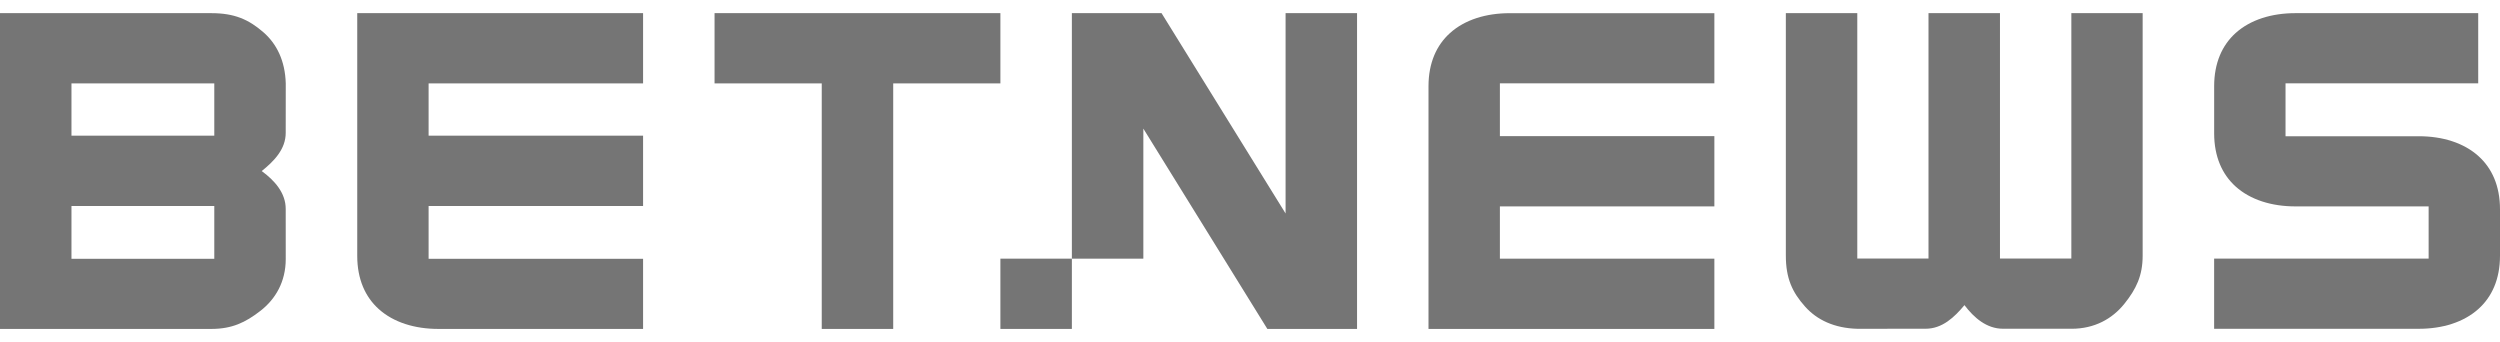<svg width="95" height="13" viewBox="0 0 95 13" fill="none" xmlns="http://www.w3.org/2000/svg">
<path d="M38.015 0.5H27.153V3.17H31.226V12.499H33.942V3.17H38.015V0.5ZM24.437 3.17H16.287V5.156H24.437V7.827H16.287V9.834H24.437V12.499H16.658C15.763 12.499 14.954 12.252 14.39 11.742C13.885 11.287 13.575 10.617 13.575 9.722V0.5H24.437V3.17ZM2.716 3.17H8.143V5.156H2.716V3.17ZM9.945 6.5C10.407 6.13 10.859 5.672 10.857 5.046L10.859 3.168C10.834 2.308 10.514 1.664 10.009 1.226C9.447 0.738 8.907 0.5 8.03 0.5L0 0.5V12.499H8.043C8.804 12.497 9.32 12.262 9.899 11.81C10.473 11.364 10.858 10.702 10.858 9.844L10.857 7.941C10.859 7.326 10.426 6.851 9.945 6.5ZM2.716 7.827H8.143V9.834H2.716V7.827Z" fill="#757575"/>
<path d="M40.731 9.829H38.015V12.499H40.731V9.829Z" fill="#757575"/>
<path fill-rule="evenodd" clip-rule="evenodd" d="M40.731 0.5H44.139L48.852 8.112V0.5H51.568V12.499H48.159L43.447 4.887V9.829L40.731 9.829L40.731 0.5Z" fill="#757575"/>
<path d="M65.146 9.83H56.996V7.844H65.146V5.173H56.996V3.166H65.146V0.501H57.367C56.472 0.501 55.662 0.748 55.098 1.258C54.593 1.714 54.283 2.383 54.283 3.278V12.5H65.146V9.83Z" fill="#757575"/>
<path d="M86.85 3.166H94.172V0.5H87.221C86.326 0.5 85.516 0.748 84.952 1.257C84.448 1.713 84.138 2.383 84.138 3.277C84.138 3.873 84.138 4.47 84.138 5.066C84.138 5.96 84.448 6.63 84.952 7.086C85.516 7.595 86.326 7.843 87.221 7.843C88.91 7.843 90.599 7.843 92.288 7.843C92.288 8.505 92.288 9.166 92.288 9.828H84.137V12.494H91.917C92.812 12.494 93.621 12.246 94.185 11.736C94.69 11.281 95 10.611 95 9.716V7.955C95 7.06 94.69 6.39 94.185 5.935C93.621 5.425 92.812 5.177 91.917 5.177C90.228 5.177 88.539 5.177 86.85 5.177C86.85 4.507 86.85 3.836 86.85 3.166Z" fill="#757575"/>
<path d="M70.577 0.5V9.823H73.283V0.5H75.999V9.823H78.711V0.5H81.421V9.724C81.419 10.473 81.18 10.98 80.721 11.55C80.266 12.114 79.594 12.493 78.721 12.493L76.115 12.492C75.49 12.494 75.007 12.068 74.649 11.595C74.273 12.049 73.807 12.494 73.171 12.492L70.574 12.494C69.701 12.469 69.046 12.155 68.6 11.658C68.104 11.106 67.862 10.574 67.862 9.712L67.862 0.5H70.577Z" fill="#757575"/>
</svg>
